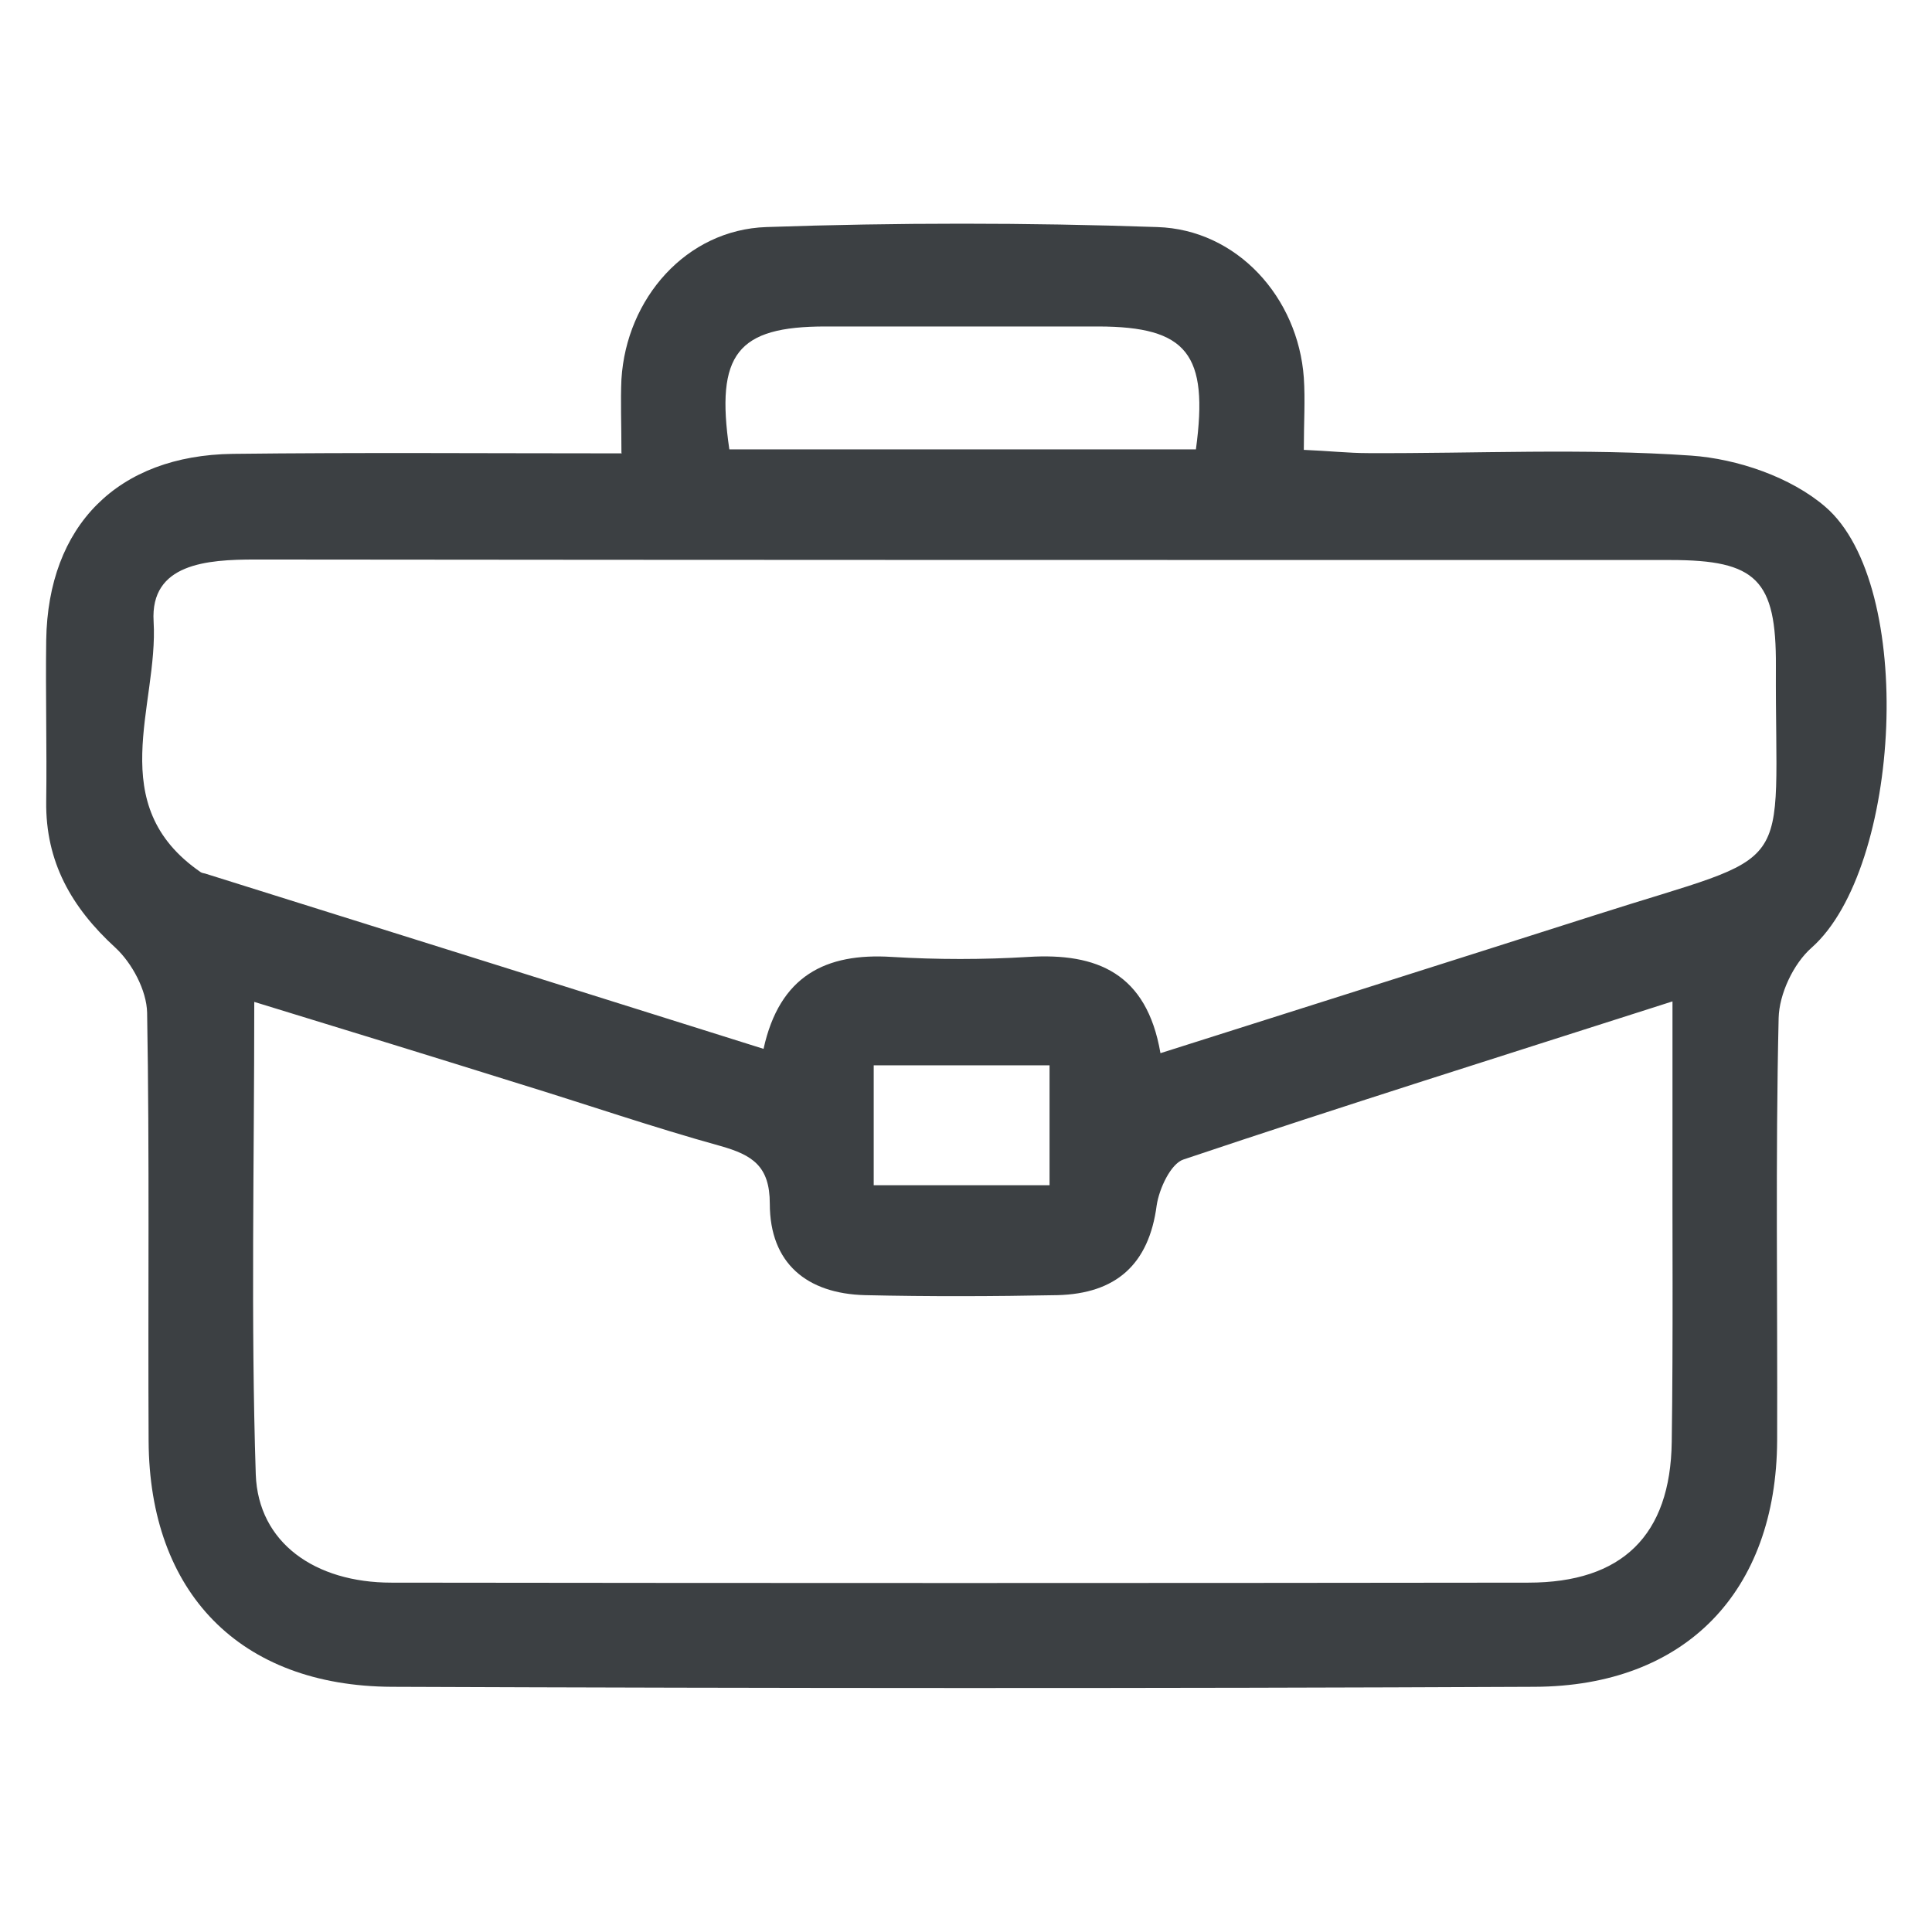 <?xml version="1.0" encoding="UTF-8"?>
<svg id="Layer_1" data-name="Layer 1" xmlns="http://www.w3.org/2000/svg" viewBox="0 0 77.35 76.54">
  <defs>
    <style>
      .cls-1 {
        fill: #3c4043;
      }
    </style>
  </defs>
  <path class="cls-1" d="M24.88,18.14c0-1.18-.04-2.08,0-2.96.2-3.23,2.59-5.98,5.8-6.09,5.21-.18,10.44-.18,15.65,0,3.2.1,5.64,2.82,5.87,6.03.06.89,0,1.8,0,2.89.98.04,1.78.13,2.58.13,4.31.02,8.64-.2,12.93.1,1.85.13,3.99.86,5.37,2.05,3.64,3.13,3.04,14.47-.55,17.65-.73.64-1.3,1.86-1.32,2.82-.13,5.64-.04,11.27-.06,16.91-.03,6.04-3.66,9.84-9.72,9.86-15.25.07-30.5.06-45.74,0-6.1-.03-9.71-3.78-9.74-9.84-.03-5.72.04-11.43-.06-17.15-.02-.89-.6-1.98-1.27-2.6-1.76-1.61-2.8-3.44-2.77-5.85.03-2.15-.03-4.31,0-6.46.07-4.59,2.86-7.4,7.47-7.46,5.05-.06,10.1-.02,15.57-.02v-.03ZM10.18,40.08c0,6.57-.14,12.76.06,18.95.1,2.74,2.38,4.33,5.43,4.33,15.17.02,30.34.02,45.52,0,3.75,0,5.69-1.89,5.74-5.63.06-4.23.02-8.45.03-12.68v-4.96c-6.87,2.2-13.24,4.2-19.58,6.33-.51.17-.97,1.17-1.07,1.83-.31,2.38-1.64,3.54-3.97,3.6-2.57.05-5.13.06-7.71,0-2.32-.06-3.81-1.27-3.81-3.66,0-1.51-.7-1.95-1.97-2.31-2.71-.75-5.38-1.67-8.05-2.49-3.45-1.08-6.9-2.14-10.62-3.28h0ZM46.47,42.16c6.05-1.92,11.71-3.71,17.38-5.52,8.24-2.64,7.21-1.36,7.25-9.97.02-3.46-.78-4.25-4.22-4.25-18.89,0-37.77,0-56.66-.02-1.94,0-4.21.16-4.07,2.48.2,3.37-2.04,7.34,1.89,10.04.06.04.16.04.23.07,7.4,2.32,14.8,4.64,22.3,7,.64-2.92,2.48-3.85,5.14-3.68,1.82.11,3.65.11,5.46,0,2.75-.17,4.74.65,5.29,3.85h0ZM47.88,17.99c.52-3.83-.36-4.91-3.9-4.92h-10.93c-3.53,0-4.41,1.1-3.85,4.92h18.69,0ZM34.98,47.45h7.04v-4.8h-7.04v4.8Z"/>
</svg>